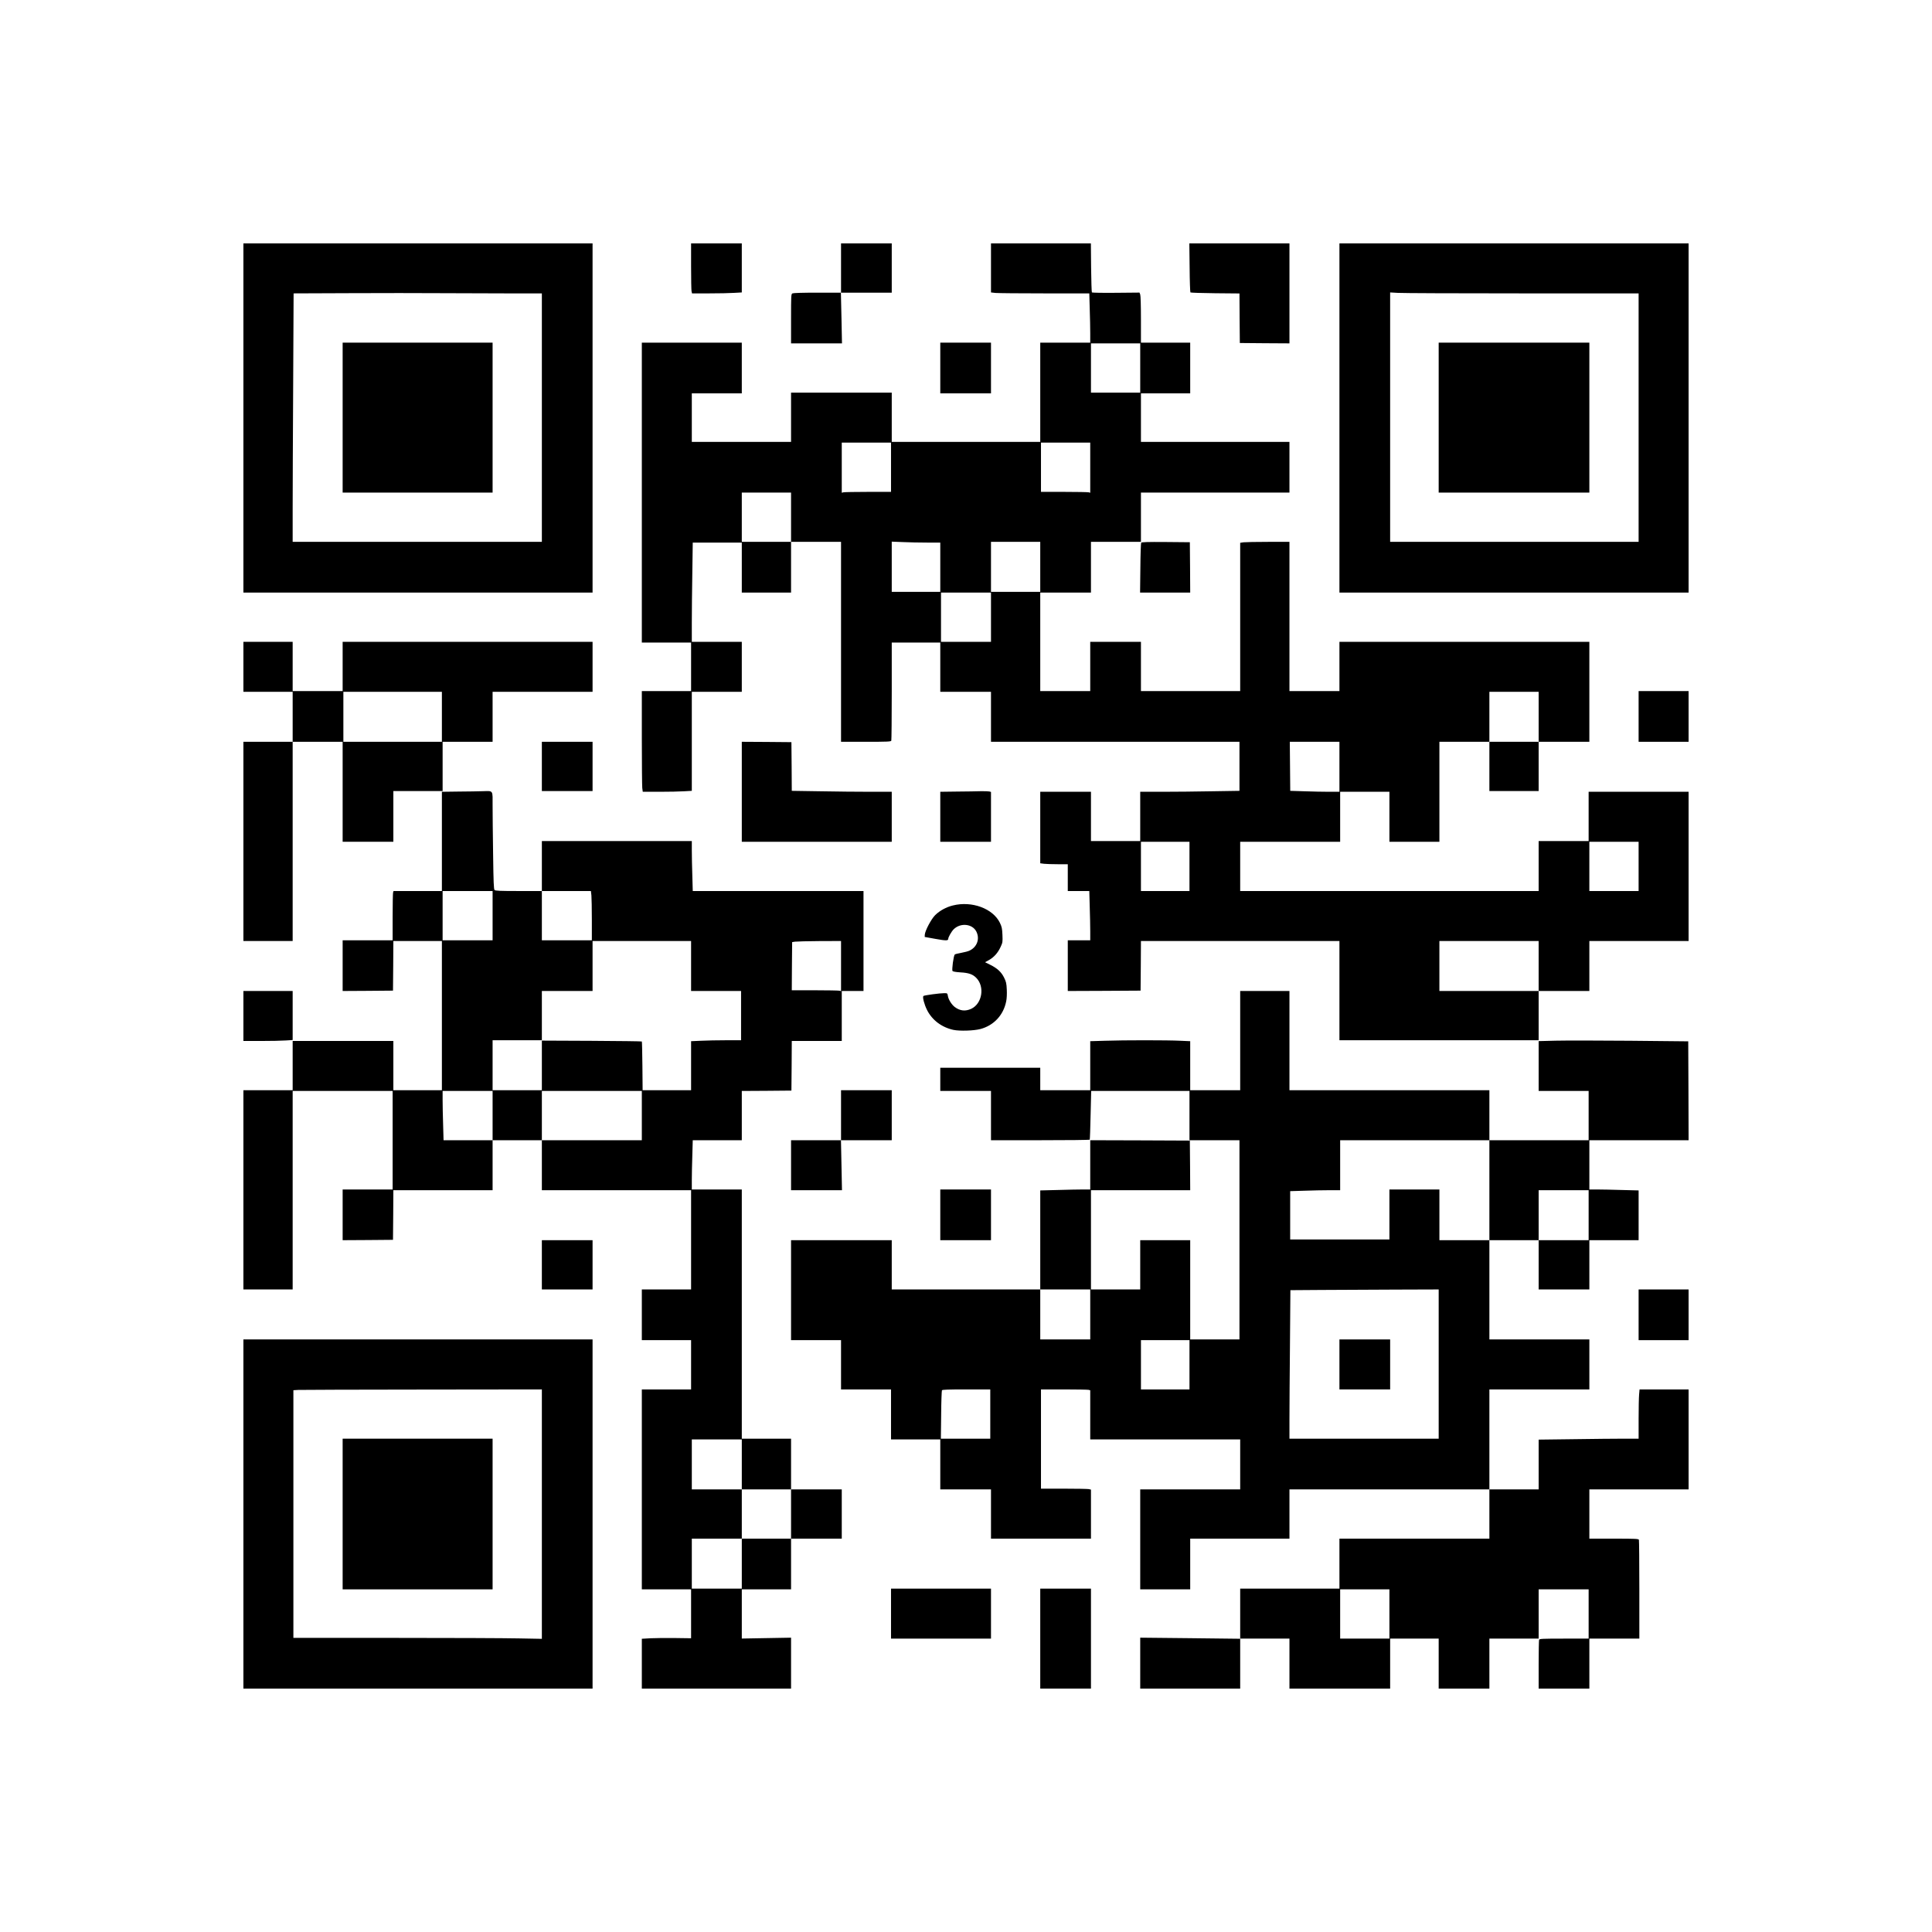 <?xml version="1.0" encoding="UTF-8" standalone="yes"?>
<svg version="1.0" xmlns="http://www.w3.org/2000/svg" width="2000pt" height="2000pt" viewBox="0 0 2667 2667" preserveAspectRatio="xMidYMid meet">
  <g transform="translate(0,2667) scale(0.1,-0.1)" fill="#000000" stroke="none">
    <path d="M3360 20900 l0 -2410 2410 0 2410 0 0 2410 0 2410 -2410 0 -2410 0 0
-2410z m3622 1720 l498 0 0 -1715 0 -1715 -1720 0 -1720 0 0 453 c0 250 3
1021 7 1715 l6 1262 781 3 c430 2 976 2 1215 0 239 -1 659 -3 933 -3z"/>
    <path d="M4730 20905 l0 -1035 1035 0 1035 0 0 1035 0 1035 -1035 0 -1035 0 0
-1035z"/>
    <path d="M9540 22996 c0 -172 3 -328 6 -345 l7 -31 237 0 c130 0 285 3 343 7
l107 6 0 339 0 338 -350 0 -350 0 0 -314z"/>
    <path d="M11610 22970 l0 -340 -326 0 c-205 0 -332 -4 -345 -10 -18 -10 -19
-25 -19 -350 l0 -340 351 0 352 0 -7 350 -8 350 351 0 351 0 0 340 0 340 -350
0 -350 0 0 -340z"/>
    <path d="M13680 22971 l0 -338 61 -7 c34 -3 340 -6 679 -6 l617 0 6 -212 c4
-116 7 -269 7 -340 l0 -128 -345 0 -345 0 0 -685 0 -685 -1025 0 -1025 0 0
340 0 340 -695 0 -695 0 0 -340 0 -340 -685 0 -685 0 0 335 0 335 345 0 345 0
0 350 0 350 -690 0 -690 0 0 -2070 0 -2070 340 0 340 0 0 -335 0 -335 -340 0
-340 0 0 -642 c0 -354 3 -667 6 -695 l7 -53 232 0 c127 0 280 3 338 7 l107 6
0 684 0 683 345 0 345 0 0 345 0 345 -345 0 -345 0 0 263 c0 145 3 453 7 685
l6 422 339 0 338 0 0 -345 0 -345 340 0 340 0 0 350 0 350 345 0 345 0 0
-1380 0 -1380 344 0 c304 0 345 2 350 16 3 9 6 317 6 685 l0 669 335 0 335 0
0 -340 0 -340 350 0 350 0 0 -345 0 -345 1715 0 1715 0 0 -338 0 -339 -382 -6
c-211 -4 -519 -7 -685 -7 l-303 0 0 -340 0 -340 -340 0 -340 0 0 340 0 340
-350 0 -350 0 0 -494 0 -493 53 -7 c28 -3 114 -6 190 -6 l137 0 0 -185 0 -185
148 0 149 0 6 -217 c4 -120 7 -273 7 -340 l0 -123 -155 0 -155 0 0 -350 0
-350 503 2 502 3 3 343 2 342 1370 0 1370 0 0 -685 0 -685 1375 0 1375 0 0
340 0 340 350 0 350 0 0 345 0 345 685 0 685 0 0 1030 0 1030 -690 0 -690 0 0
-340 0 -340 -345 0 -345 0 0 -345 0 -345 -2060 0 -2060 0 0 340 0 340 690 0
690 0 0 345 0 345 340 0 340 0 0 -345 0 -345 345 0 345 0 0 690 0 690 345 0
345 0 0 -340 0 -340 340 0 340 0 0 340 0 340 350 0 350 0 0 690 0 690 -1725 0
-1725 0 0 -340 0 -340 -345 0 -345 0 0 1030 0 1030 -294 0 c-161 0 -314 -3
-340 -6 l-46 -7 0 -1023 0 -1024 -685 0 -685 0 0 340 0 340 -350 0 -350 0 0
-340 0 -340 -345 0 -345 0 0 680 0 680 350 0 350 0 0 350 0 350 345 0 345 0 0
340 0 340 1025 0 1025 0 0 350 0 350 -1025 0 -1025 0 0 335 0 335 340 0 340 0
0 350 0 350 -340 0 -340 0 0 319 c0 189 -4 330 -10 346 l-10 26 -324 -3 c-178
-2 -328 1 -333 5 -4 5 -9 159 -11 343 l-3 334 -689 0 -690 0 0 -339z m2060
-1381 l0 -340 -340 0 -340 0 0 340 0 340 340 0 340 0 0 -340z m-3440 -1370 l0
-340 -317 0 c-175 0 -328 -3 -340 -6 l-23 -6 0 346 0 346 340 0 340 0 0 -340z
m2750 -6 l0 -346 -22 6 c-13 3 -166 6 -340 6 l-318 0 0 340 0 340 340 0 340 0
0 -346z m-4130 -684 l0 -340 -340 0 -340 0 0 340 0 340 340 0 340 0 0 -340z
m1877 -350 l183 0 0 -340 0 -340 -335 0 -335 0 0 347 0 346 152 -6 c83 -4 234
-7 335 -7z m1563 -335 l0 -345 -340 0 -340 0 0 345 0 345 340 0 340 0 0 -345z
m-680 -695 l0 -340 -345 0 -345 0 0 340 0 340 345 0 345 0 0 -340z m7560
-1375 l0 -345 -340 0 -340 0 0 345 0 345 340 0 340 0 0 -345z m-2750 -690 l0
-345 -143 0 c-79 0 -232 3 -340 7 l-196 6 -3 339 -3 338 343 0 342 0 0 -345z
m-2070 -1375 l0 -340 -335 0 -335 0 0 340 0 340 335 0 335 0 0 -340z m6200 0
l0 -340 -340 0 -340 0 0 340 0 340 340 0 340 0 0 -340z m-1380 -1375 l0 -345
-685 0 -685 0 0 345 0 345 685 0 685 0 0 -345z"/>
    <path d="M16422 22976 c1 -184 7 -338 11 -343 5 -4 159 -9 343 -11 l334 -3 2
-342 3 -342 343 -3 342 -2 0 690 0 690 -691 0 -691 0 4 -334z"/>
    <path d="M18490 20900 l0 -2410 2410 0 2410 0 0 2410 0 2410 -2410 0 -2410 0
0 -2410z m2522 1720 l1608 0 0 -1715 0 -1715 -1715 0 -1715 0 0 1722 0 1721
107 -6 c58 -4 830 -7 1715 -7z"/>
    <path d="M19860 20905 l0 -1035 1040 0 1040 0 0 1035 0 1035 -1040 0 -1040 0
0 -1035z"/>
    <path d="M12980 21590 l0 -350 350 0 350 0 0 350 0 350 -350 0 -350 0 0 -350z"/>
    <path d="M15753 19178 c-4 -7 -10 -165 -11 -350 l-4 -338 346 0 346 0 -2 348
-3 347 -332 3 c-259 2 -333 -1 -340 -10z"/>
    <path d="M3360 17465 l0 -345 340 0 340 0 0 -345 0 -345 -340 0 -340 0 0
-1375 0 -1375 340 0 340 0 0 1375 0 1375 345 0 345 0 0 -690 0 -690 350 0 350
0 0 350 0 350 340 0 340 0 0 340 0 340 345 0 345 0 0 345 0 345 690 0 690 0 0
345 0 345 -1725 0 -1725 0 0 -340 0 -340 -345 0 -345 0 0 340 0 340 -340 0
-340 0 0 -345z m2740 -690 l0 -345 -680 0 -680 0 0 345 0 345 680 0 680 0 0
-345z"/>
    <path d="M22620 16780 l0 -350 345 0 345 0 0 350 0 350 -345 0 -345 0 0 -350z"/>
    <path d="M7480 16090 l0 -340 350 0 350 0 0 340 0 340 -350 0 -350 0 0 -340z"/>
    <path d="M10240 15740 l0 -690 1035 0 1035 0 0 345 0 345 -298 0 c-164 0 -475
3 -690 7 l-392 6 -2 336 -3 336 -342 3 -343 2 0 -690z"/>
    <path d="M6333 15743 l-233 -3 0 -685 0 -685 -334 0 -334 0 -6 -22 c-3 -13 -6
-166 -6 -340 l0 -318 -345 0 -345 0 0 -350 0 -350 348 2 347 3 3 343 2 342
335 0 335 0 0 -1030 0 -1030 -335 0 -335 0 0 340 0 340 -695 0 -695 0 0 -340
0 -340 -340 0 -340 0 0 -1375 0 -1375 340 0 340 0 0 1370 0 1370 690 0 690 0
0 -680 0 -680 -345 0 -345 0 0 -350 0 -350 348 2 347 3 3 343 2 342 685 0 685
0 0 345 0 345 340 0 340 0 0 -345 0 -345 1030 0 1030 0 0 -685 0 -685 -340 0
-340 0 0 -350 0 -350 340 0 340 0 0 -340 0 -340 -340 0 -340 0 0 -1380 0
-1380 340 0 340 0 0 -337 0 -338 -217 3 c-120 2 -273 0 -340 -3 l-123 -7 0
-344 0 -344 1030 0 1030 0 0 352 0 351 -340 -6 -340 -6 0 340 0 339 340 0 340
0 0 350 0 350 350 0 350 0 0 340 0 340 -350 0 -350 0 0 350 0 350 -340 0 -340
0 0 1720 0 1720 -345 0 -345 0 0 128 c0 71 3 224 7 340 l6 212 339 0 338 0 0
340 0 340 343 2 342 3 3 343 2 342 345 0 345 0 0 345 0 345 150 0 150 0 0 690
0 690 -1178 0 -1179 0 -6 212 c-4 116 -7 271 -7 345 l0 133 -1035 0 -1035 0 0
-345 0 -345 -319 0 c-261 0 -322 3 -334 14 -11 12 -15 101 -20 488 -4 260 -7
561 -7 669 0 230 14 210 -140 207 -52 -2 -200 -4 -327 -5z m467 -1713 l0 -340
-345 0 -345 0 0 340 0 340 345 0 345 0 0 -340z m1364 279 c3 -34 6 -187 6
-340 l0 -279 -345 0 -345 0 0 340 0 340 339 0 338 0 7 -61z m1376 -974 l0
-345 345 0 345 0 0 -340 0 -340 -208 0 c-115 0 -270 -3 -345 -7 l-137 -6 0
-339 0 -338 -335 0 -334 0 -3 334 c-2 184 -5 337 -8 339 -3 3 -315 7 -693 9
l-687 3 0 -342 0 -343 -340 0 -340 0 0 345 0 345 340 0 340 0 0 340 0 340 350
0 350 0 0 345 0 345 680 0 680 0 0 -345z m2070 -1 l0 -346 -22 6 c-13 3 -166
6 -341 6 l-317 0 2 333 3 332 40 6 c22 3 174 7 338 8 l297 1 0 -346z m-4810
-2064 l0 -340 -338 0 -339 0 -6 212 c-4 116 -7 269 -7 340 l0 128 345 0 345 0
0 -340z m2060 0 l0 -340 -690 0 -690 0 0 340 0 340 690 0 690 0 0 -340z m1380
-4815 l0 -345 340 0 340 0 0 -340 0 -340 -340 0 -340 0 0 -345 0 -345 -345 0
-345 0 0 345 0 345 345 0 345 0 0 340 0 340 -345 0 -345 0 0 345 0 345 345 0
345 0 0 -345z"/>
    <path d="M13213 15743 l-233 -3 0 -345 0 -345 350 0 350 0 0 344 0 344 -22 6
c-13 3 -66 5 -118 4 -52 -2 -200 -4 -327 -5z"/>
    <path d="M13155 14171 c-92 -22 -183 -72 -245 -133 -55 -54 -141 -217 -144
-272 l-1 -30 150 -27 c145 -26 175 -26 175 2 0 22 45 101 74 130 94 94 259 78
314 -31 49 -98 12 -209 -89 -260 -20 -11 -73 -25 -118 -33 -45 -8 -86 -18 -91
-23 -17 -17 -43 -213 -31 -228 7 -8 46 -15 110 -19 111 -6 168 -25 217 -75
121 -121 83 -357 -69 -428 -81 -37 -154 -29 -226 24 -43 32 -88 103 -96 153
-7 38 -7 39 -50 39 -63 0 -278 -29 -288 -39 -15 -15 12 -117 50 -193 70 -140
203 -240 365 -275 88 -18 281 -12 372 12 185 49 319 193 356 383 8 37 11 103
8 162 -4 86 -9 108 -37 164 -38 78 -95 130 -192 178 l-71 35 54 30 c69 39 123
99 160 180 29 62 30 69 26 168 -4 91 -9 112 -36 168 -97 196 -386 303 -647
238z"/>
    <path d="M3360 12645 l0 -345 243 0 c133 0 286 3 340 7 l97 6 0 339 0 338
-340 0 -340 0 0 -345z"/>
    <path d="M17120 12305 l0 -685 -345 0 -345 0 0 338 0 339 -137 6 c-175 9 -779
9 -1040 0 l-203 -6 0 -339 0 -338 -345 0 -345 0 0 155 0 155 -690 0 -690 0 0
-160 0 -160 350 0 350 0 0 -340 0 -340 679 0 c374 0 682 3 684 8 3 4 8 157 12
340 l8 332 678 0 679 0 0 -340 0 -340 345 0 345 0 0 -1375 0 -1375 -340 0
-340 0 0 685 0 685 -345 0 -345 0 0 -340 0 -340 -340 0 -340 0 0 685 0 685
685 0 685 0 -2 343 -3 342 -687 3 -688 2 0 -340 0 -340 -103 0 c-57 0 -212 -3
-345 -7 l-242 -6 0 -684 0 -683 -1025 0 -1025 0 0 340 0 340 -695 0 -695 0 0
-690 0 -690 345 0 345 0 0 -340 0 -340 345 0 345 0 0 -345 0 -345 340 0 340 0
0 -345 0 -345 350 0 350 0 0 -340 0 -340 690 0 690 0 0 339 0 338 -31 7 c-17
3 -173 6 -345 6 l-314 0 0 685 0 685 318 0 c174 0 327 -3 340 -6 l22 -6 0
-339 0 -339 1035 0 1035 0 0 -345 0 -345 -690 0 -690 0 0 -690 0 -690 345 0
345 0 0 350 0 350 685 0 685 0 0 340 0 340 1380 0 1380 0 0 -340 0 -340 -1035
0 -1035 0 0 -345 0 -345 -685 0 -685 0 0 -346 0 -346 -690 8 -690 7 0 -351 0
-352 690 0 690 0 0 345 0 345 340 0 340 0 0 -345 0 -345 695 0 695 0 0 345 0
345 335 0 335 0 0 -345 0 -345 350 0 350 0 0 345 0 345 340 0 340 0 0 340 0
340 345 0 345 0 0 -340 0 -340 -339 0 c-300 0 -340 -2 -345 -16 -3 -9 -6 -164
-6 -345 l0 -329 350 0 350 0 0 345 0 345 345 0 345 0 0 674 c0 371 -3 681 -6
690 -5 14 -45 16 -345 16 l-339 0 0 340 0 340 685 0 685 0 0 690 0 690 -339 0
-338 0 -6 -67 c-4 -38 -7 -191 -7 -340 l0 -273 -208 0 c-115 0 -425 -3 -690
-7 l-482 -6 0 -344 0 -343 -340 0 -340 0 0 690 0 690 690 0 690 0 0 345 0 345
-690 0 -690 0 0 685 0 685 340 0 340 0 0 -340 0 -340 350 0 350 0 0 340 0 340
340 0 340 0 0 343 0 344 -232 6 c-128 4 -281 7 -340 7 l-108 0 0 340 0 340
685 0 685 0 -2 683 -3 682 -800 8 c-440 4 -905 4 -1032 1 l-233 -6 0 -344 0
-344 345 0 345 0 0 -340 0 -340 -685 0 -685 0 0 345 0 345 -1380 0 -1380 0 0
685 0 685 -340 0 -340 0 0 -685z m3440 -2065 l0 -690 -345 0 -345 0 0 350 0
350 -345 0 -345 0 0 -345 0 -345 -685 0 -685 0 0 333 0 334 197 6 c108 4 263
7 345 7 l148 0 0 345 0 345 1030 0 1030 0 0 -690z m1370 -345 l0 -345 -345 0
-345 0 0 345 0 345 345 0 345 0 0 -345z m-6880 -1370 l0 -345 -345 0 -345 0 0
345 0 345 345 0 345 0 0 -345z m4810 -685 l0 -1030 -1030 0 -1030 0 0 273 c0
151 3 612 7 1025 l6 752 421 3 c232 1 692 3 1024 5 l602 2 0 -1030z m-3440
-10 l0 -340 -335 0 -335 0 0 340 0 340 335 0 335 0 0 -340z m-2750 -680 l0
-340 -341 0 -341 0 4 328 c1 180 7 333 11 340 6 9 85 12 338 12 l329 0 0 -340z
m5510 -2760 l0 -340 -340 0 -340 0 0 340 0 340 340 0 340 0 0 -340z"/>
    <path d="M18490 7835 l0 -345 350 0 350 0 0 345 0 345 -350 0 -350 0 0 -345z"/>
    <path d="M11610 11275 l0 -345 -345 0 -345 0 0 -345 0 -345 351 0 352 0 -7
345 -7 345 350 0 351 0 0 345 0 345 -350 0 -350 0 0 -345z"/>
    <path d="M12980 9900 l0 -350 350 0 350 0 0 350 0 350 -350 0 -350 0 0 -350z"/>
    <path d="M7480 9210 l0 -340 350 0 350 0 0 340 0 340 -350 0 -350 0 0 -340z"/>
    <path d="M22620 8520 l0 -350 345 0 345 0 0 350 0 350 -345 0 -345 0 0 -350z"/>
    <path d="M3360 5770 l0 -2410 2410 0 2410 0 0 2410 0 2410 -2410 0 -2410 0 0
-2410z m4120 -2 l0 -1721 -322 6 c-178 4 -950 7 -1715 7 l-1393 0 0 1710 0
1709 68 4 c37 2 808 4 1715 5 l1647 2 0 -1722z"/>
    <path d="M4730 5770 l0 -1040 1035 0 1035 0 0 1040 0 1040 -1035 0 -1035 0 0
-1040z"/>
    <path d="M12300 4395 l0 -345 690 0 690 0 0 345 0 345 -690 0 -690 0 0 -345z"/>
    <path d="M14360 4050 l0 -690 350 0 350 0 0 690 0 690 -350 0 -350 0 0 -690z"/>
  </g>
</svg>